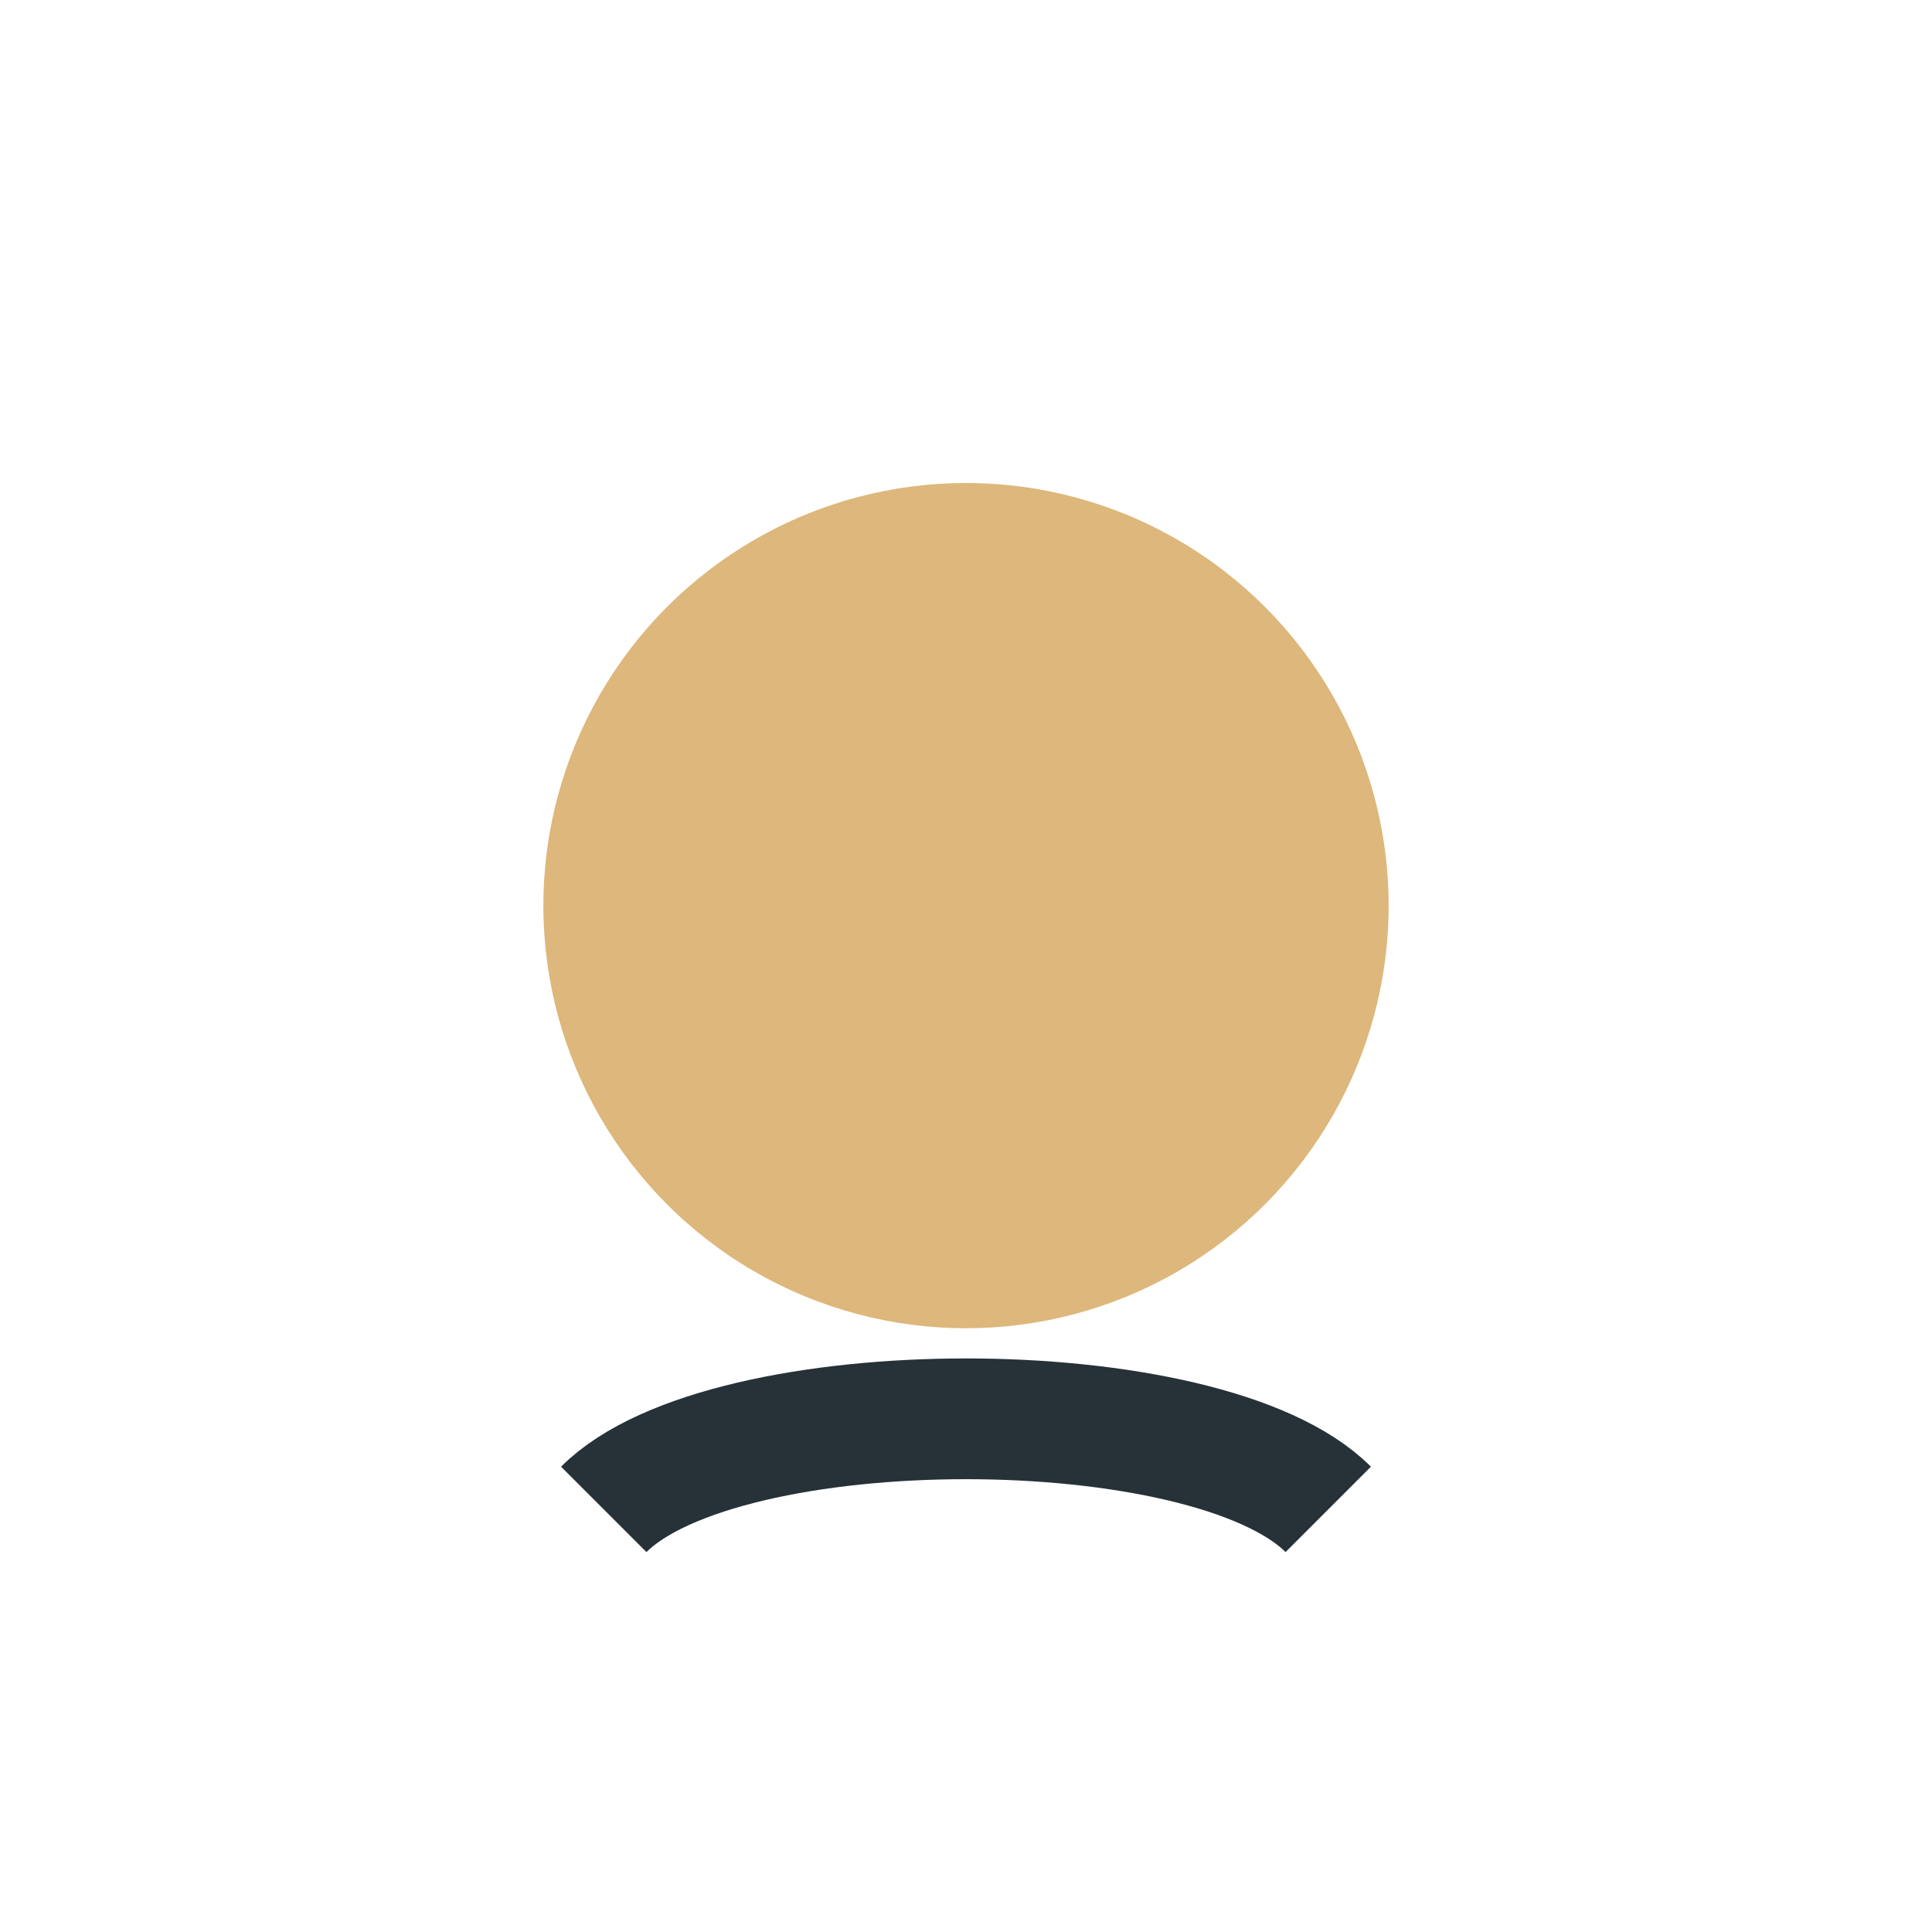 <?xml version="1.0" encoding="UTF-8"?>
<svg xmlns="http://www.w3.org/2000/svg" width="32" height="32" viewBox="0 0 32 32"><circle cx="16" cy="15" r="7" fill="#DDB77B"/><path d="M10 25c2-2 10-2 12 0" stroke="#263238" stroke-width="2" fill="none"/></svg>